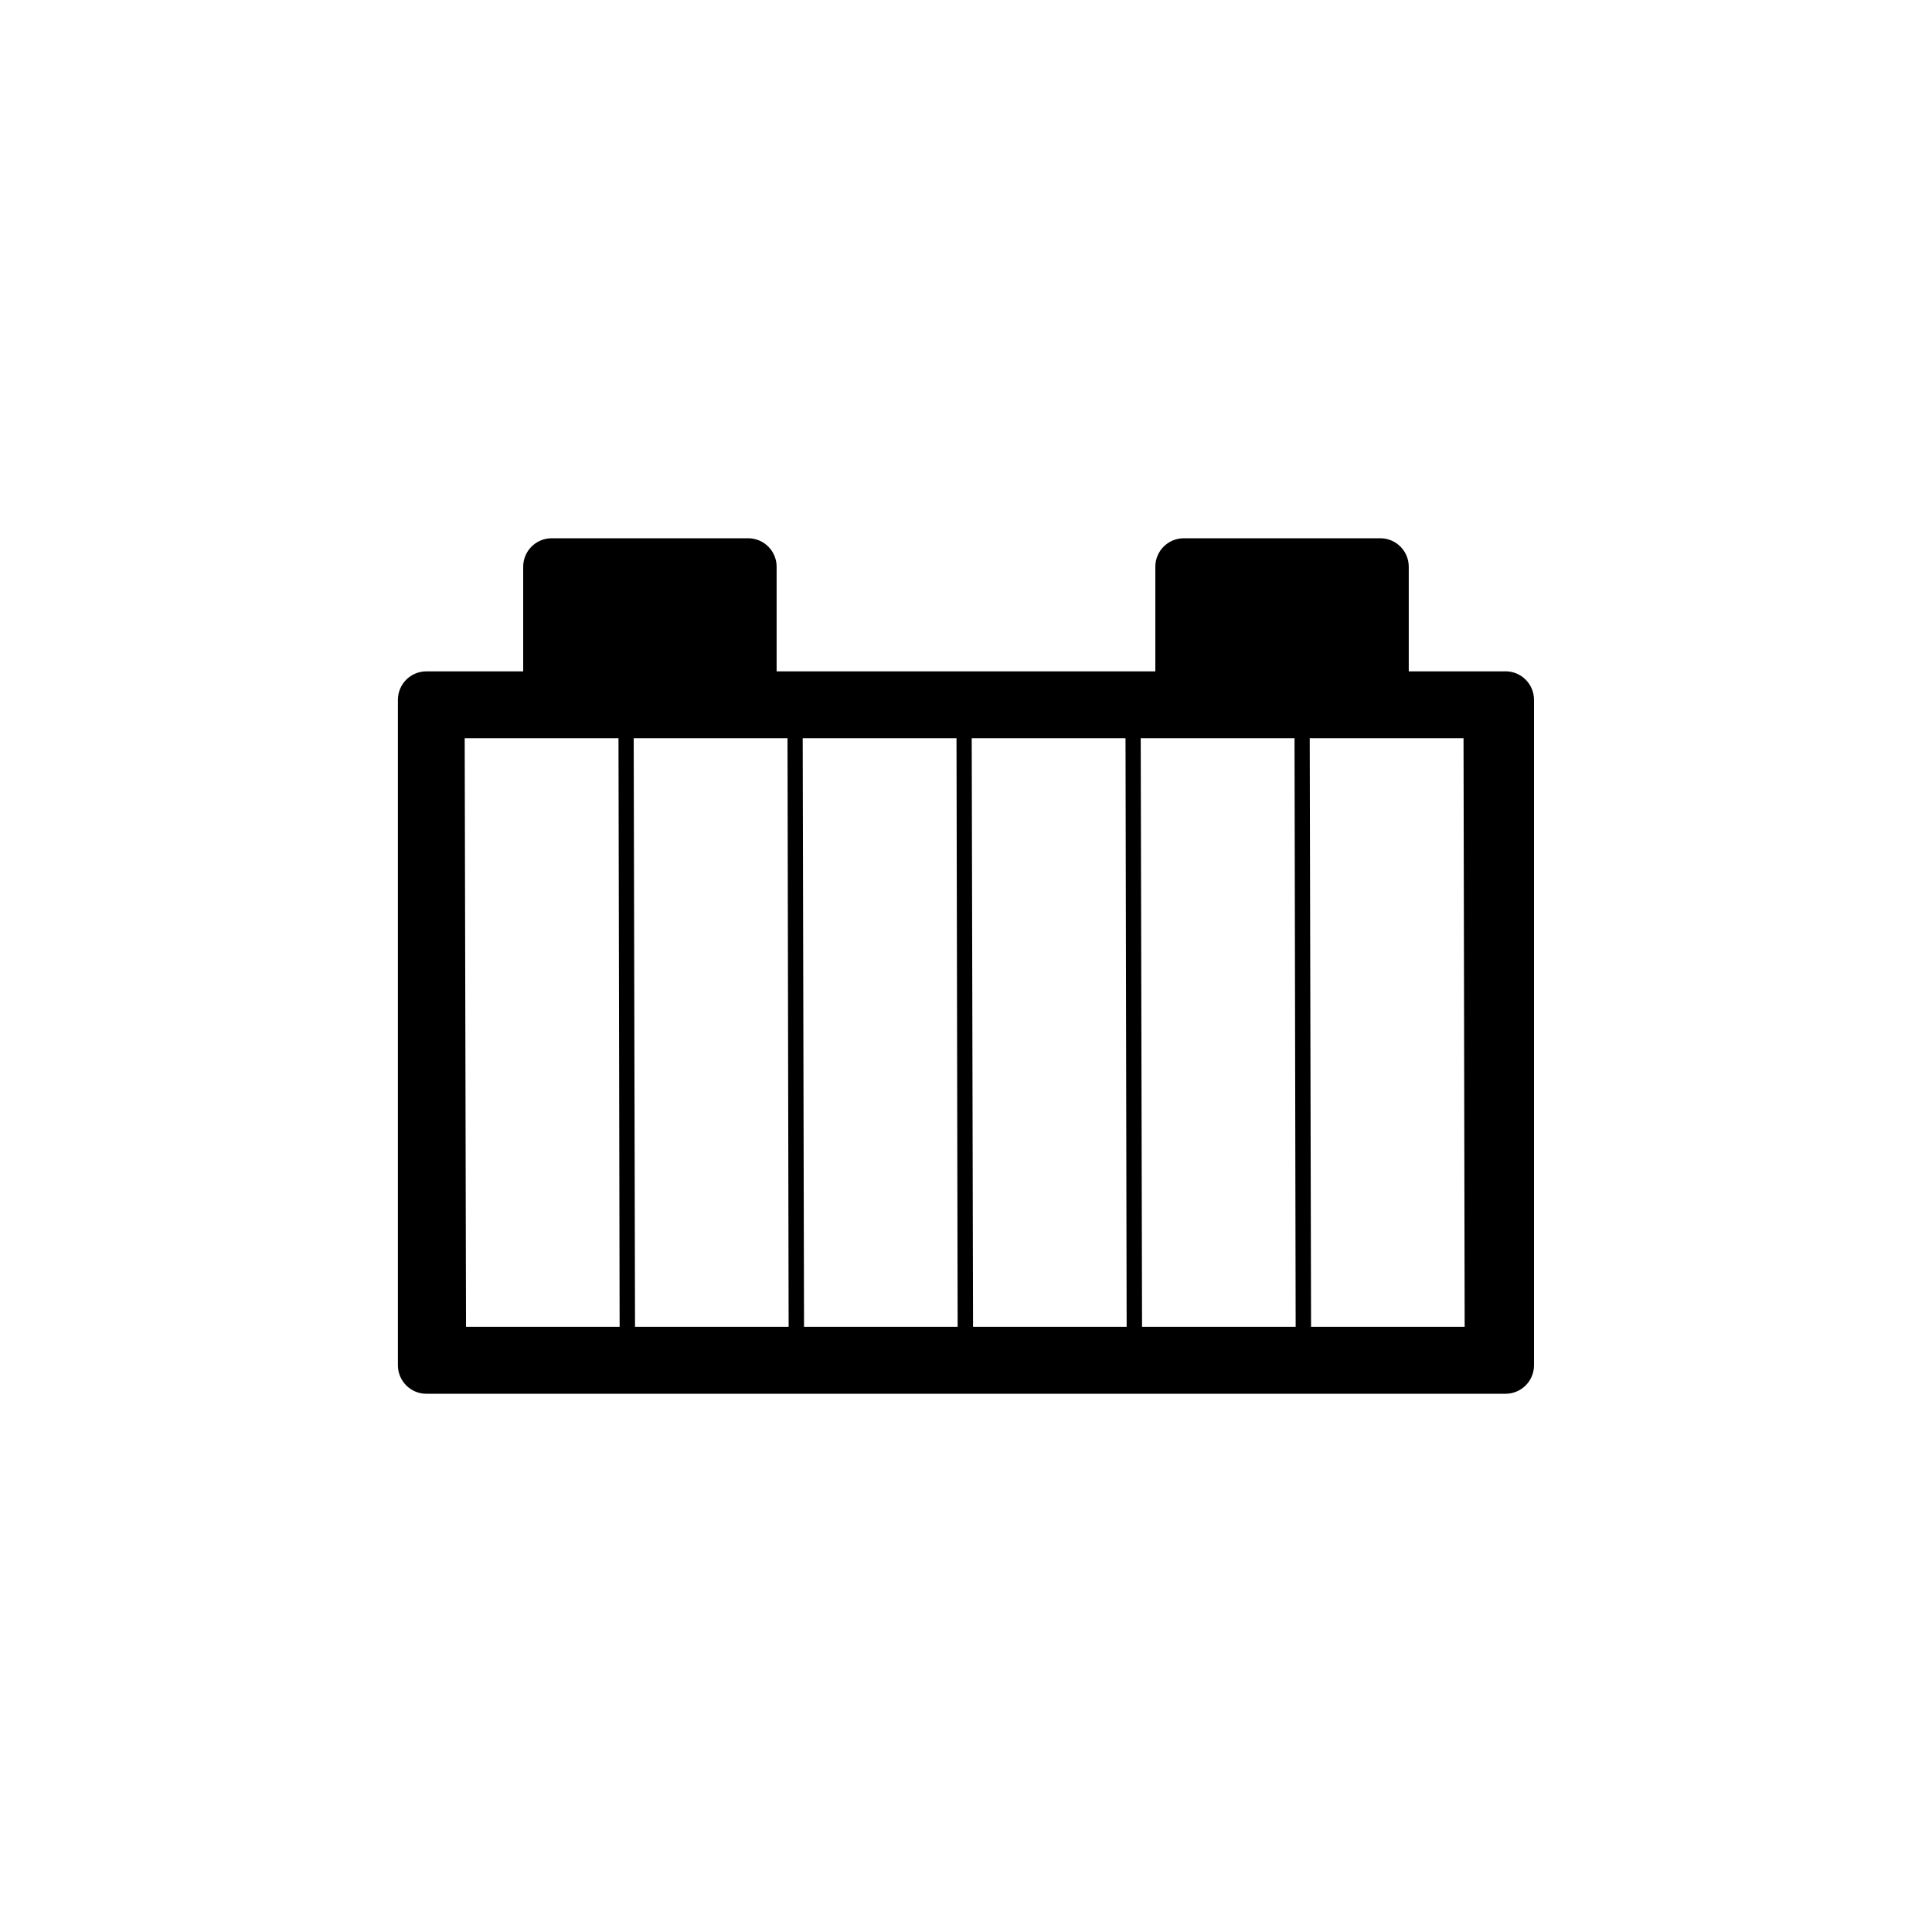 <?xml version="1.0" encoding="UTF-8"?>
<!-- Uploaded to: SVG Repo, www.svgrepo.com, Generator: SVG Repo Mixer Tools -->
<svg fill="#000000" width="800px" height="800px" version="1.1" viewBox="144 144 512 512" xmlns="http://www.w3.org/2000/svg">
 <path d="m542.98 321.91h-25.645v-27.707c0-4.184-3.375-7.559-7.559-7.559h-52.043c-4.184 0-7.559 3.375-7.559 7.559v27.711l-100.36-0.004v-27.707c0-4.184-3.375-7.559-7.559-7.559h-52.043c-4.184 0-7.559 3.375-7.559 7.559v27.711h-25.645c-4.184 0-7.559 3.375-7.559 7.559v176.33c0 4.18 3.375 7.559 7.559 7.559h285.96c4.184 0 7.559-3.375 7.559-7.559v-176.34c0-4.18-3.375-7.559-7.555-7.559zm-275.48 173.71-0.352-155.98h40.758l0.301 155.98zm44.789 0-0.352-155.98h40.758l0.301 155.98zm44.789 0-0.352-155.98h40.758l0.301 155.98zm44.789 0-0.352-155.98h40.758l0.301 155.98zm44.789 0-0.352-155.98h40.758l0.301 155.98zm44.789 0-0.352-155.98h40.758l0.301 155.98z"/>
</svg>